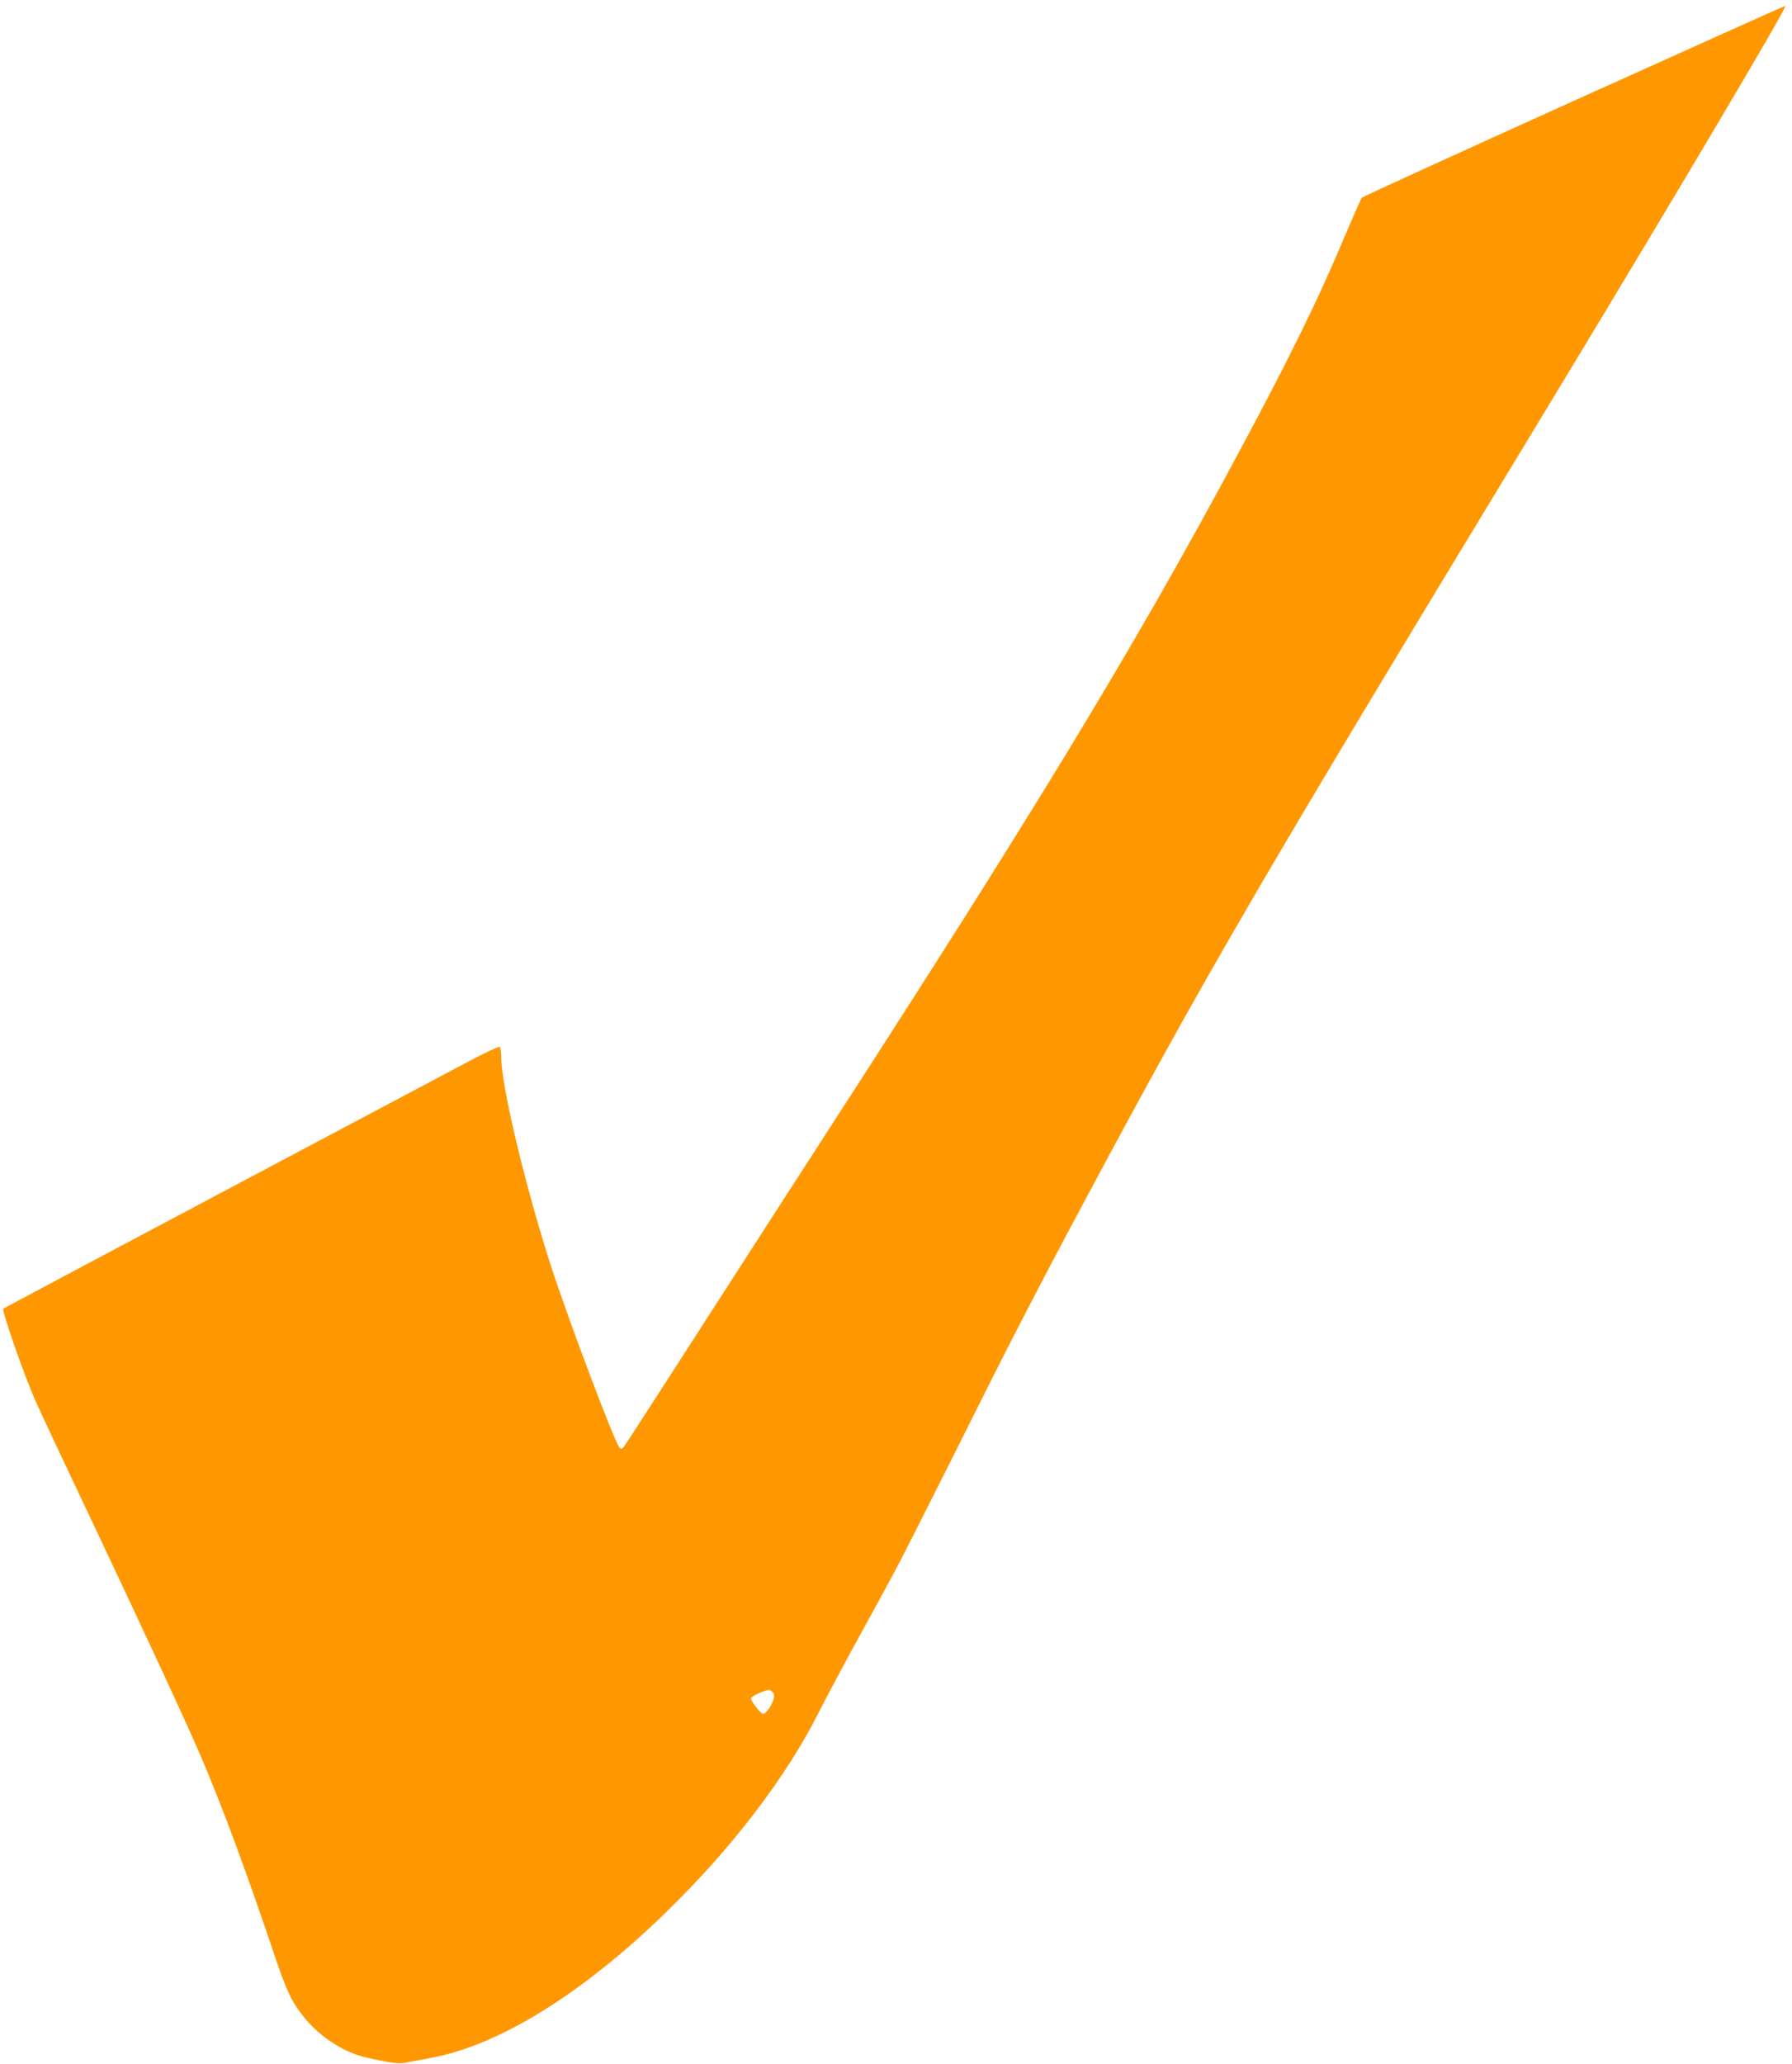 <?xml version="1.0" standalone="no"?>
<!DOCTYPE svg PUBLIC "-//W3C//DTD SVG 20010904//EN"
 "http://www.w3.org/TR/2001/REC-SVG-20010904/DTD/svg10.dtd">
<svg version="1.0" xmlns="http://www.w3.org/2000/svg"
 width="1112pt" height="1280pt" viewBox="0 0 1112 1280"
 preserveAspectRatio="xMidYMid meet">
<g transform="translate(0,1280) scale(0.1,-0.1)"
fill="#ff9800" stroke="none">
<path d="M9767 12175 c-719 -325 -1311 -595 -1316 -601 -5 -5 -66 -144 -136
-309 -155 -364 -339 -736 -673 -1355 -619 -1149 -1235 -2162 -2522 -4150 -190
-294 -546 -845 -790 -1225 -244 -379 -450 -698 -459 -708 -12 -14 -17 -15 -27
-5 -29 29 -316 791 -424 1123 -162 502 -309 1120 -310 1300 0 28 -4 55 -8 61
-4 7 -83 -30 -222 -104 -118 -63 -809 -429 -1535 -814 -726 -385 -1322 -702
-1324 -704 -12 -11 128 -413 202 -579 24 -55 185 -397 357 -760 342 -723 581
-1239 667 -1440 131 -305 290 -736 453 -1222 81 -240 110 -301 194 -403 98
-119 249 -214 386 -243 160 -35 198 -39 247 -28 26 5 89 17 139 26 423 75 941
394 1462 900 414 402 754 847 955 1249 33 66 135 258 227 426 92 168 198 361
235 430 38 69 205 400 373 735 347 696 500 993 825 1600 734 1371 1082 1970
2727 4680 858 1414 1621 2699 1609 2709 -2 1 -592 -264 -1312 -589z m-4973
-9870 c11 -11 12 -23 6 -45 -11 -38 -48 -90 -64 -90 -14 0 -76 78 -76 95 0 10
42 33 90 49 24 7 28 7 44 -9z"/>
</g>
</svg>
